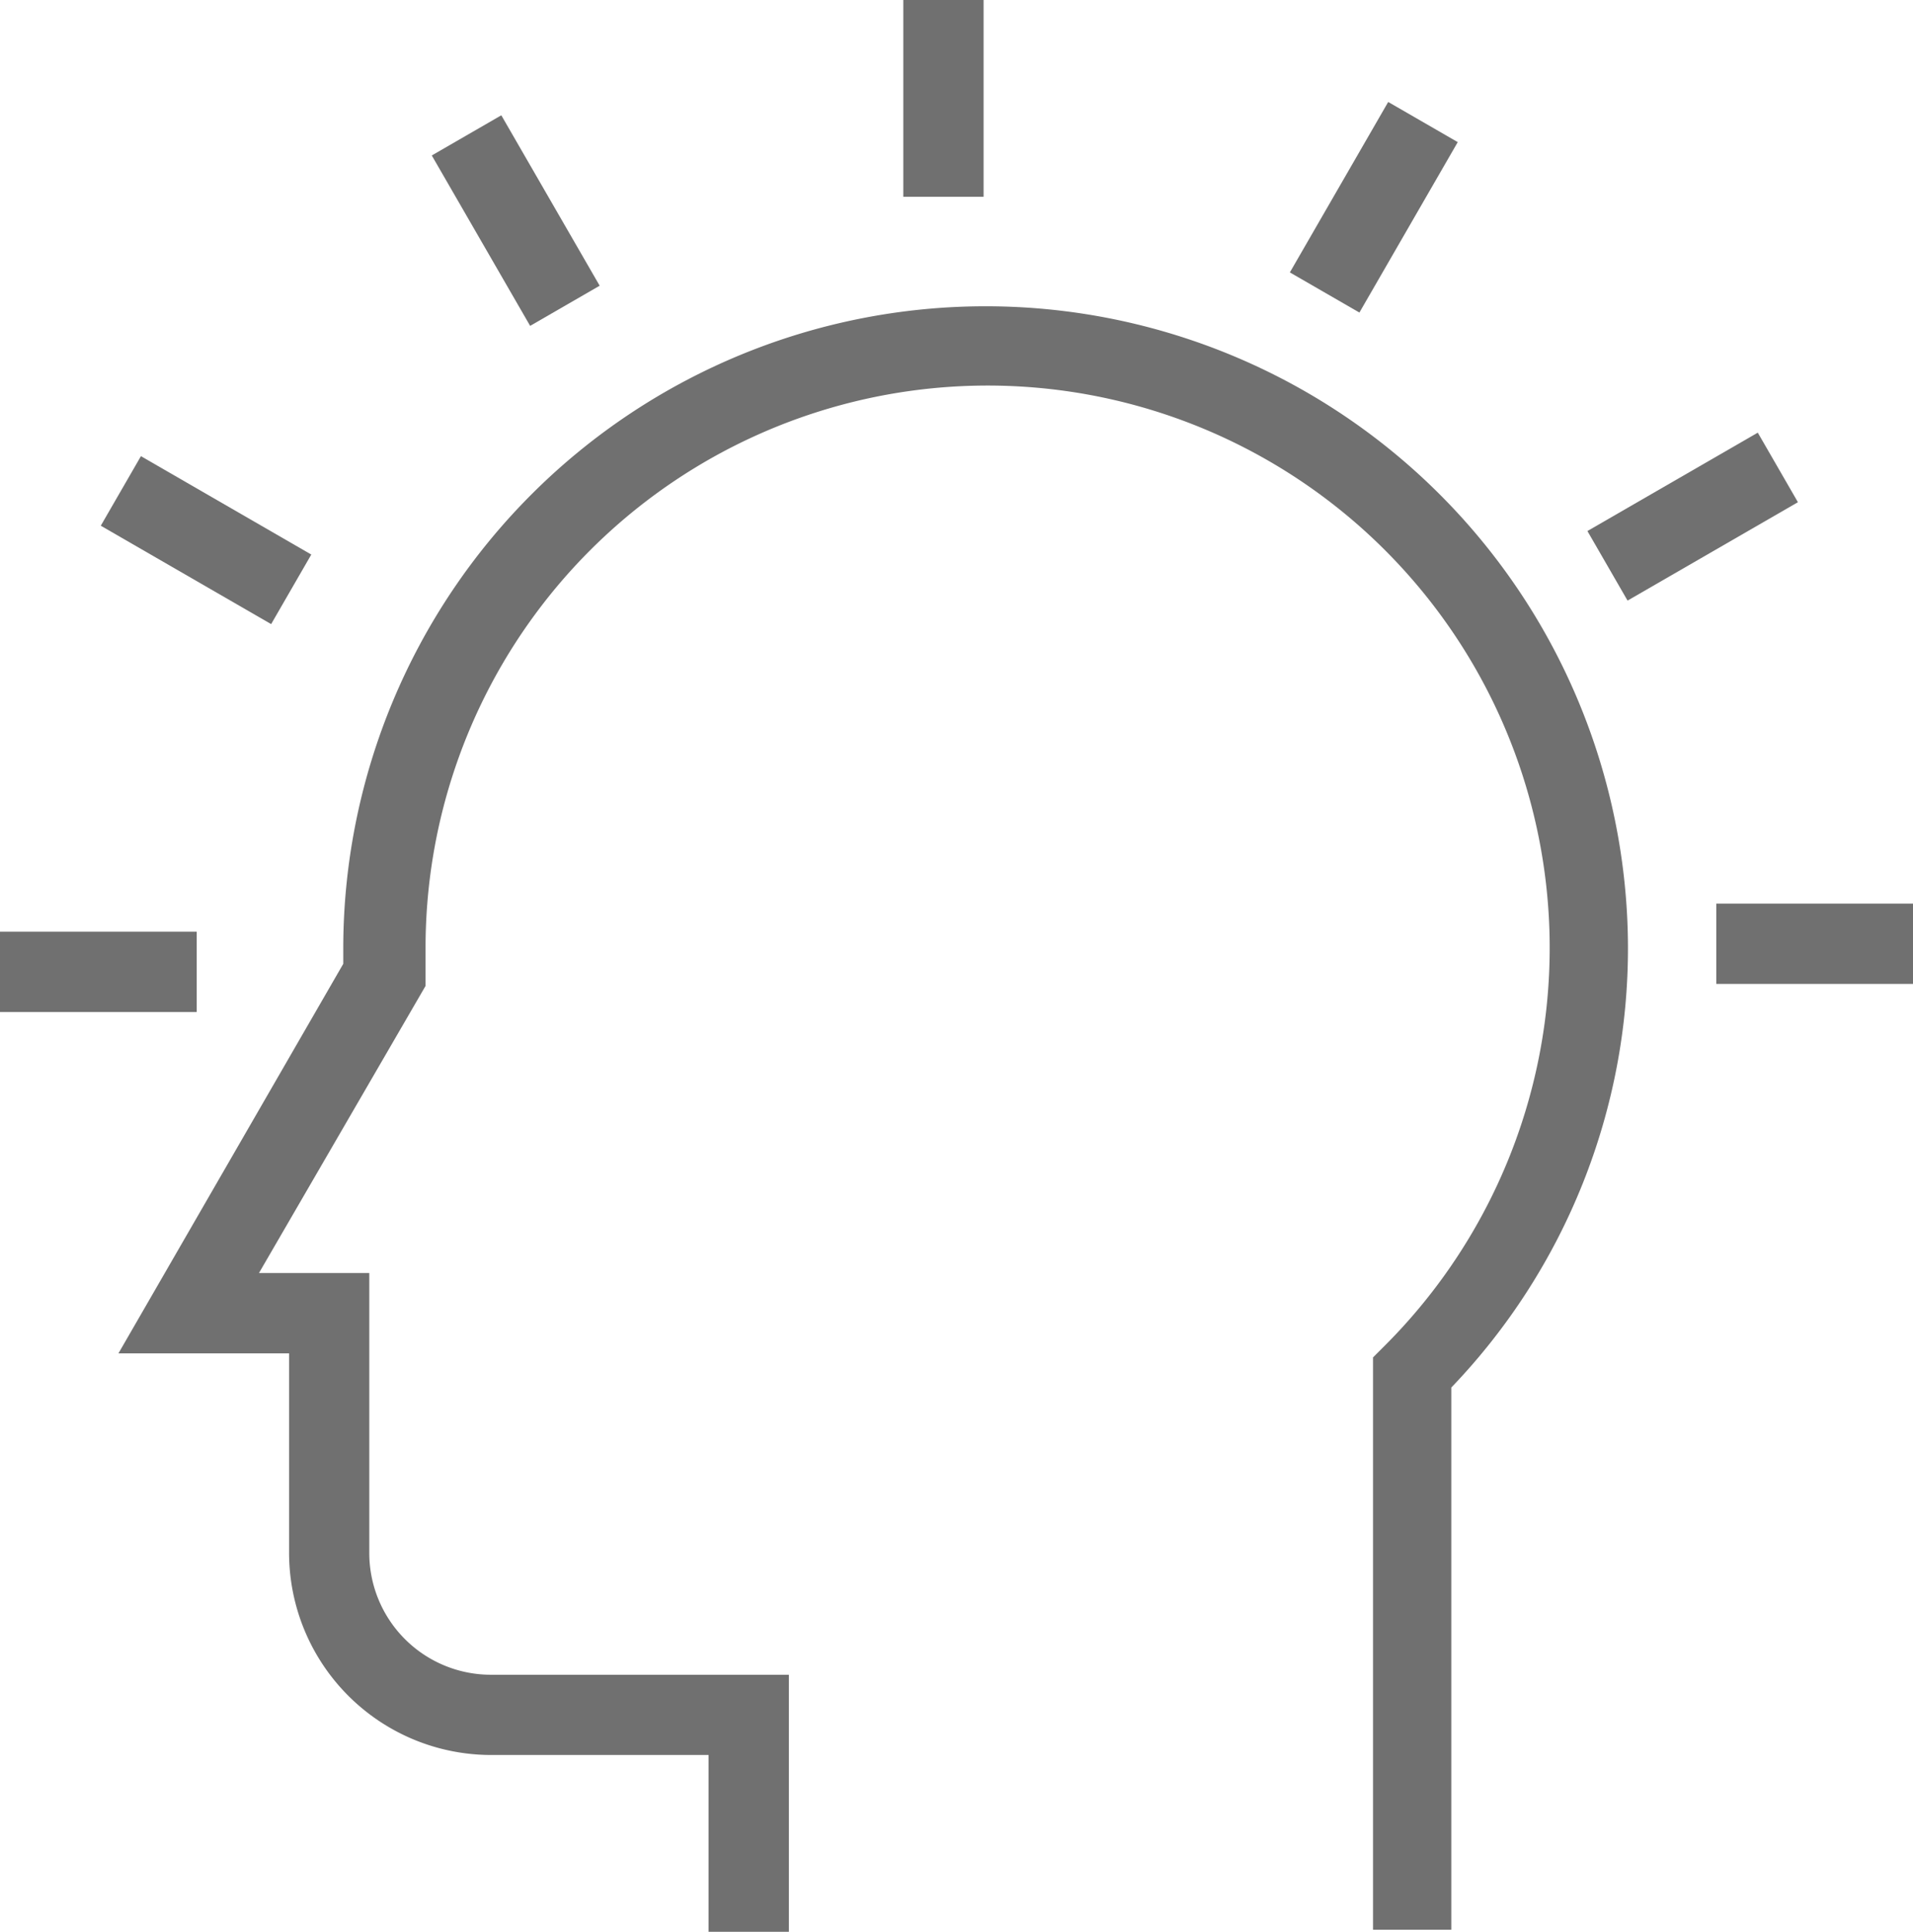 <svg xmlns="http://www.w3.org/2000/svg" width="131.161" height="132.4" viewBox="0 0 131.161 132.4"><g transform="translate(45.968 54.639)"><path d="M33.4,39.7" transform="translate(-33.4 -39.7)" fill="#707070"/></g><rect width="5.505" height="13.488" transform="translate(61.933)" fill="#707070"/><rect width="5.505" height="13.488" transform="matrix(0.866, -0.5, 0.5, 0.866, 29.604, 10.655)" fill="#707070"/><rect width="5.505" height="13.488" transform="matrix(0.5, -0.866, 0.866, 0.5, 6.91, 36.033)" fill="#707070"/><rect width="13.488" height="5.505" transform="translate(0 63.86)" fill="#707070"/><rect width="13.488" height="5.505" transform="translate(117.674 61.933)" fill="#707070"/><rect width="13.488" height="5.505" transform="matrix(0.866, -0.5, 0.5, 0.866, 108.838, 36.398)" fill="#707070"/><rect width="13.488" height="5.505" transform="translate(88.437 18.671) rotate(-60.007)" fill="#707070"/><g transform="translate(8.12 20.782)"><path d="M97.424,126.58H91.919V87.356l.826-.826A38.537,38.537,0,1,0,26.957,59.279v2.615L15.534,81.575H23.1v19.131a8.341,8.341,0,0,0,8.4,8.4H51.868v17.617H46.363V114.606H31.5a13.862,13.862,0,0,1-13.9-13.9V87.08H5.9l15.415-26.7V59.142a44.042,44.042,0,0,1,88.083,0A43.491,43.491,0,0,1,97.286,89.42v37.16Z" transform="translate(-5.9 -15.1)" fill="#707070"/></g></svg>